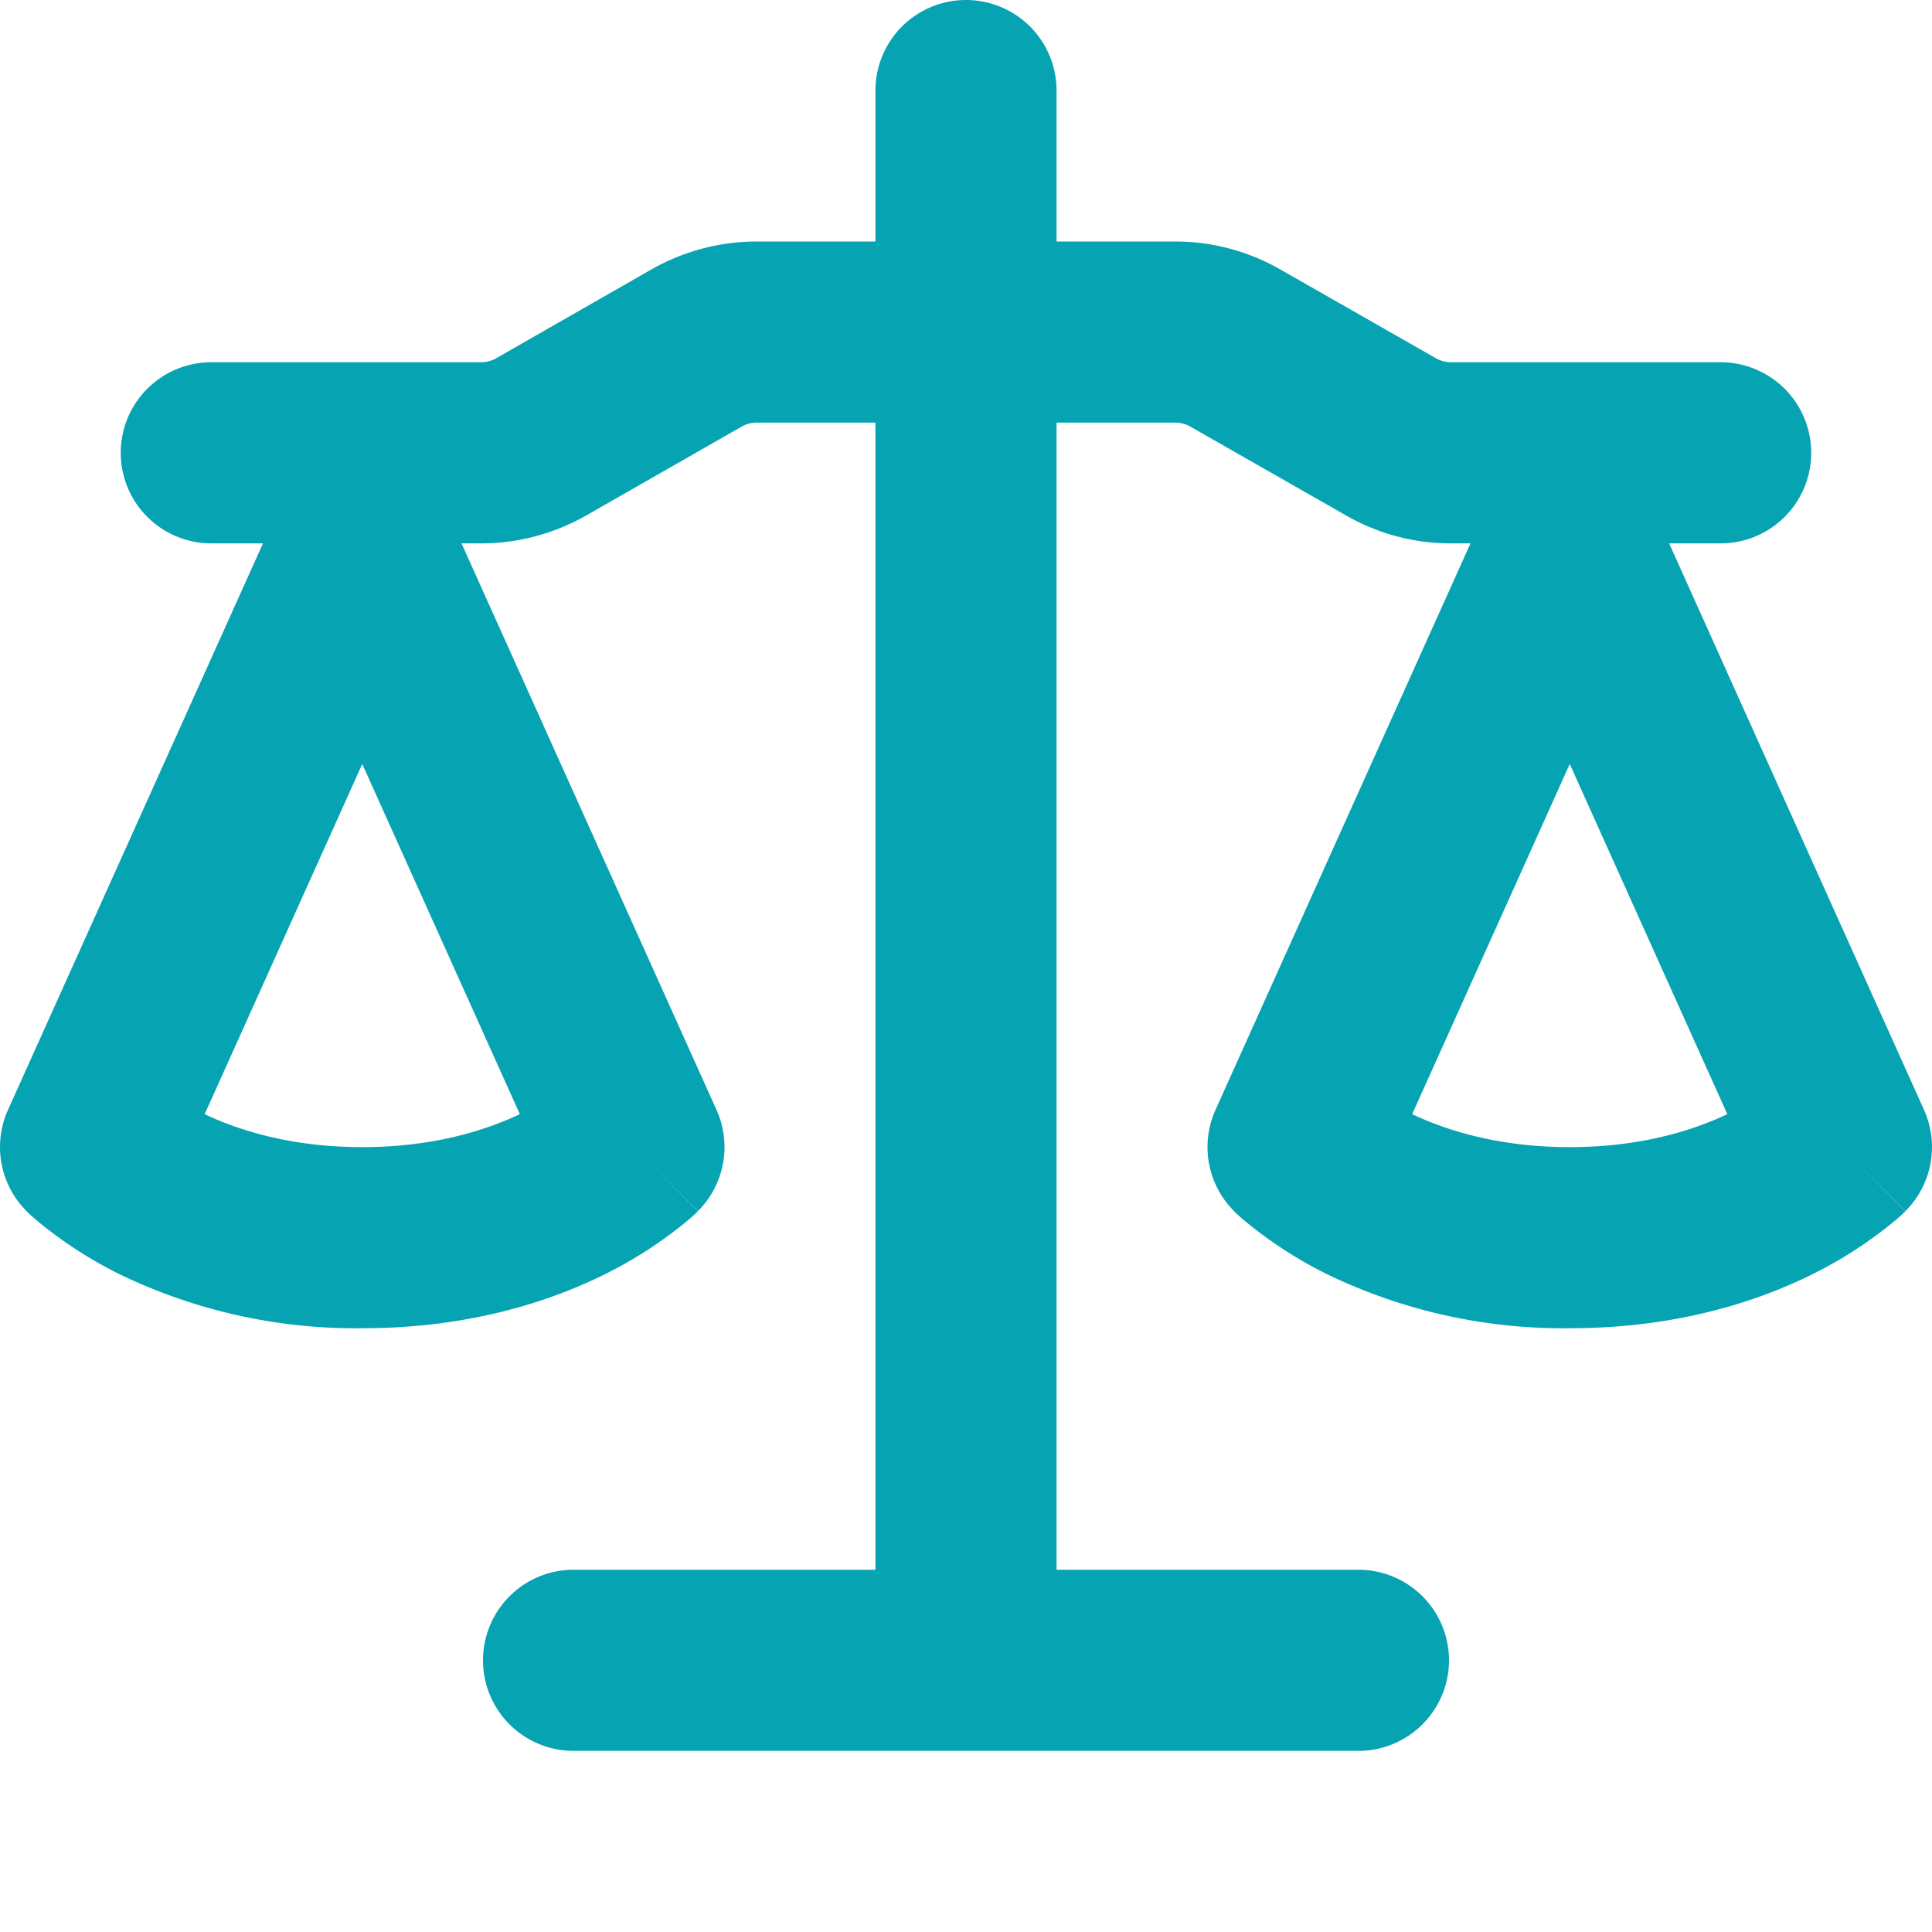 <svg xmlns="http://www.w3.org/2000/svg" width="48" height="48" fill="none" viewBox="0 0 48 48">
  <path fill="#06A3B2" fill-rule="evenodd" d="M26.25 2.25a2.25 2.25 0 10-4.5 0V6h-2.952c-.915 0-1.812.24-2.607.69l-3.864 2.211a.75.75 0 01-.375.099H5.25a2.25 2.25 0 100 4.5h1.284L.198 27.576A2.25 2.25 0 00.66 30.09l1.59-1.59-1.59 1.59v.003l.006.006.006.006.018.018.048.045.135.12c.63.529 1.321.982 2.058 1.35A13.476 13.476 0 009 33c2.64 0 4.668-.66 6.069-1.362a10.54 10.54 0 002.058-1.35l.135-.12.048-.045.018-.018.006-.006.003-.006L15.75 28.5l1.59 1.59a2.25 2.25 0 00.462-2.514L11.466 13.5h.486c.915 0 1.812-.24 2.607-.69l3.867-2.211a.75.75 0 01.372-.099h2.952V39h-7.5a2.25 2.25 0 000 4.5h19.5a2.25 2.25 0 100-4.5h-7.5V10.5h2.952a.75.75 0 01.372.099l3.87 2.208a5.213 5.213 0 002.604.693h.486l-6.336 14.076a2.25 2.25 0 00.462 2.514l1.59-1.59-1.59 1.59v.003l.006.006.006.006.018.018.048.045.135.12c.63.529 1.321.982 2.058 1.35A13.476 13.476 0 0039 33c2.64 0 4.668-.66 6.069-1.362a10.536 10.536 0 002.058-1.35l.135-.12.03-.03.018-.015.018-.018.006-.006.003-.006L45.75 28.5l1.59 1.59a2.25 2.25 0 00.462-2.514L41.469 13.5h1.28a2.25 2.25 0 100-4.5h-6.701a.75.75 0 01-.372-.099l-3.87-2.208A5.25 5.25 0 0029.205 6H26.25V2.25zM5.085 27.681c.855.405 2.154.819 3.915.819 1.76 0 3.06-.414 3.915-.819L9 18.981l-3.915 8.7zm30 0c.855.405 2.154.819 3.915.819 1.76 0 3.06-.414 3.915-.819L39 18.981l-3.915 8.7z" clip-rule="evenodd"/>
</svg>
